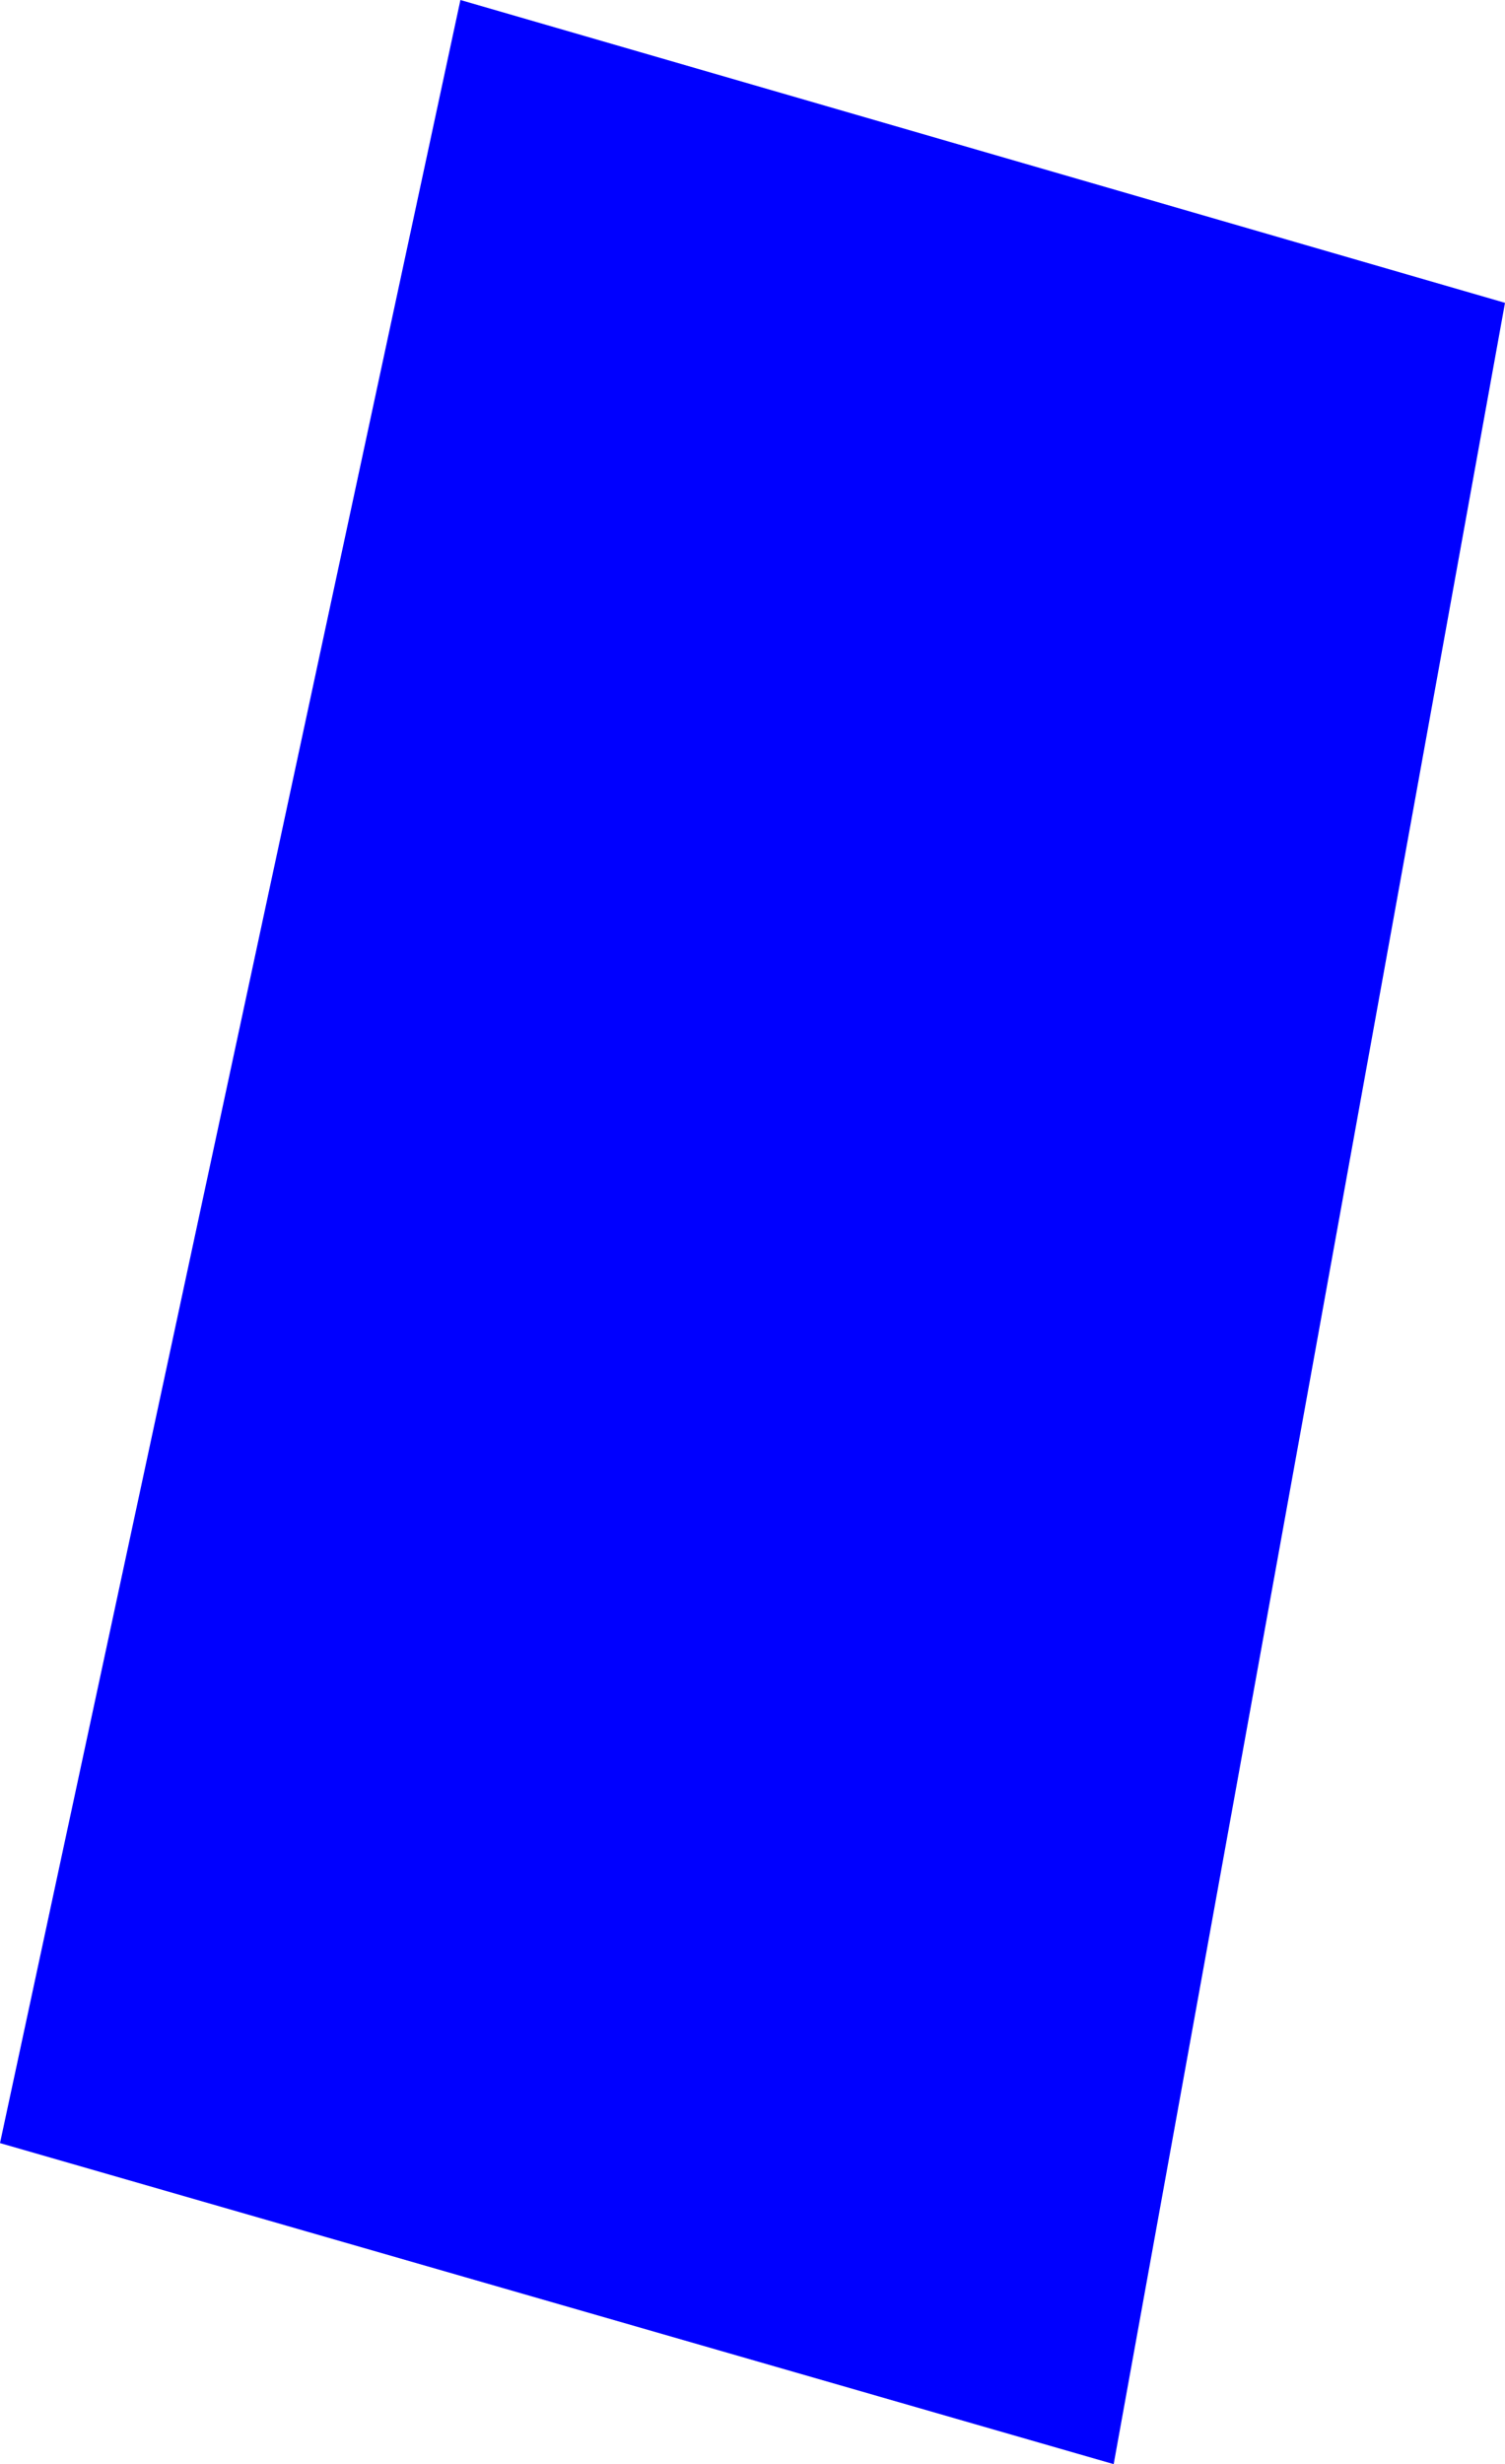 <?xml version="1.0" encoding="UTF-8" standalone="no"?>
<svg xmlns:xlink="http://www.w3.org/1999/xlink" height="196.1px" width="119.8px" xmlns="http://www.w3.org/2000/svg">
  <g transform="matrix(1.0, 0.0, 0.0, 1.0, -299.75, -161.8)">
    <path d="M419.55 185.9 L388.4 357.9 299.75 332.35 336.4 161.8 419.55 185.9" fill="#0000ff" fill-rule="evenodd" stroke="none"/>
  </g>
</svg>
